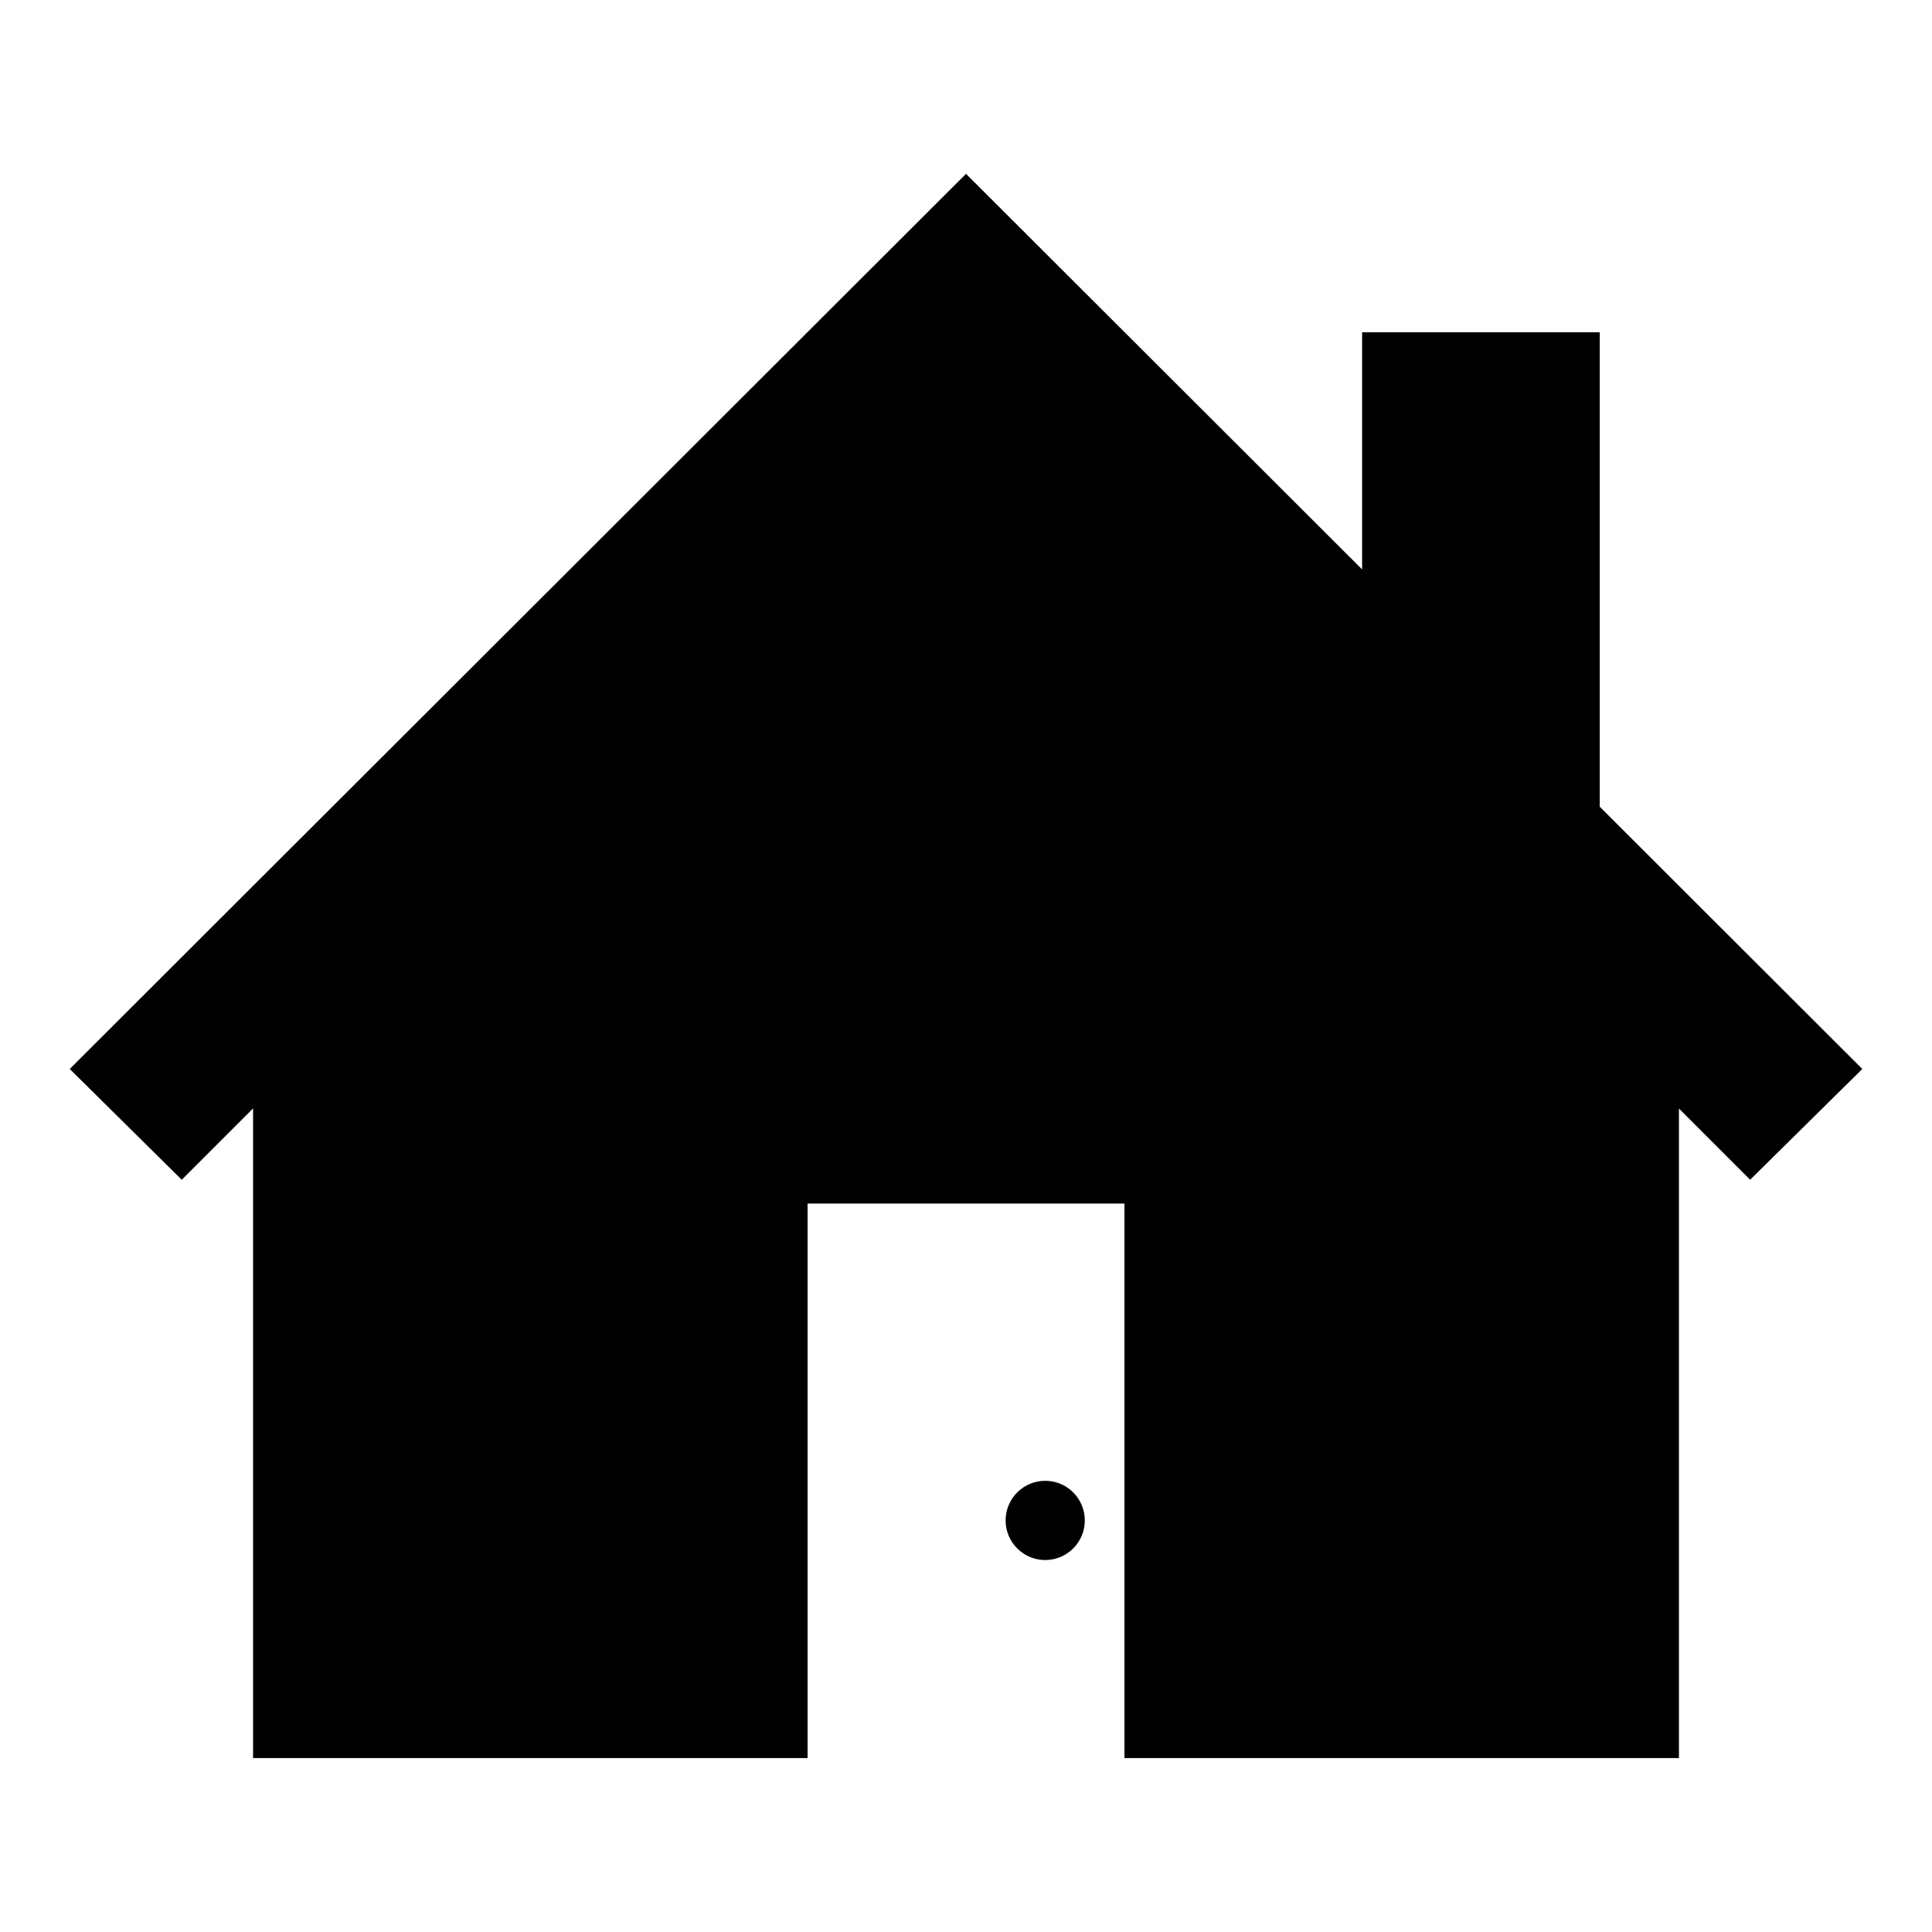 <?xml version="1.0" encoding="UTF-8"?>
<!-- Uploaded to: ICON Repo, www.svgrepo.com, Generator: ICON Repo Mixer Tools -->
<svg fill="#000000" width="800px" height="800px" version="1.1" viewBox="144 144 512 512" xmlns="http://www.w3.org/2000/svg">
 <path d="m400 190.07-237.52 237.22 29.684 29.355 18.902-18.902v172.16h146.95v-146.95h83.973v146.95h146.95v-172.12l18.863 18.863 29.727-29.355-69.582-69.496v-125.75h-62.977v62.852zm21.277 346.37c-0.086 0-0.188-0.008-0.285-0.008-5.793 0-10.492 4.699-10.492 10.492v0.008c0 5.793 4.699 10.492 10.492 10.492 5.793 0 10.492-4.699 10.492-10.492v-0.008c0-5.699-4.535-10.336-10.195-10.492h-0.016z"/>
</svg>